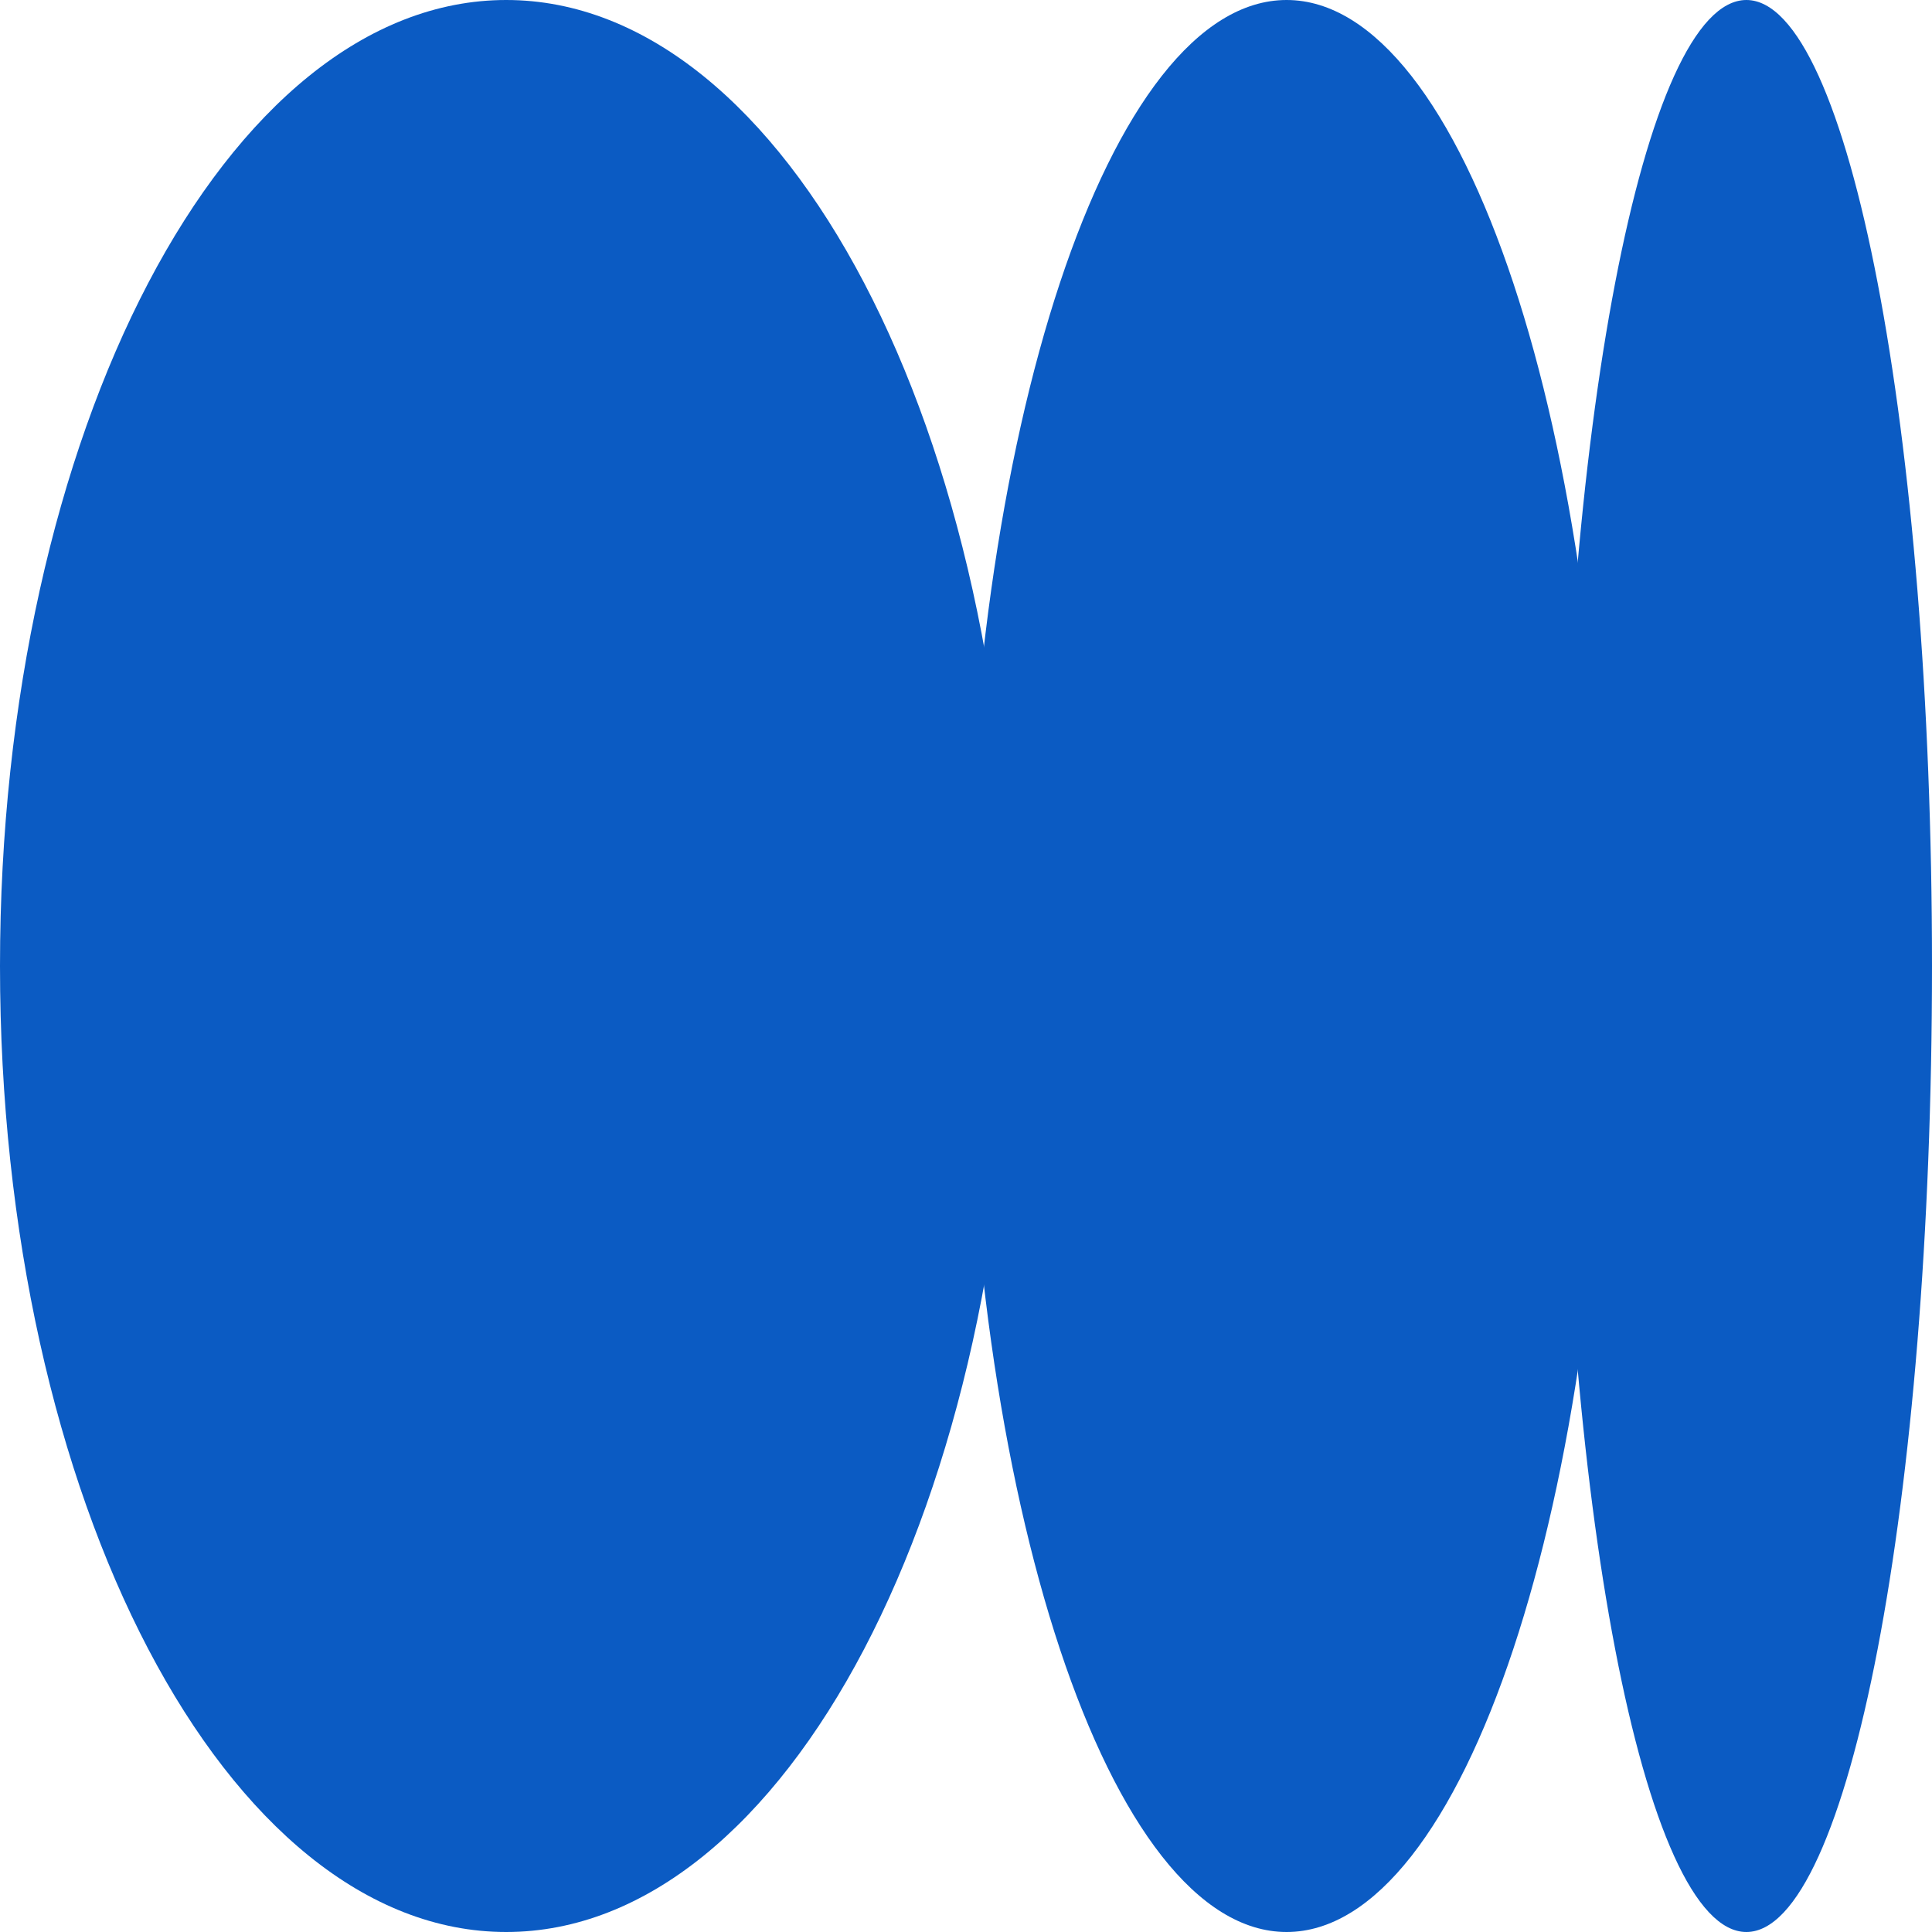 <?xml version="1.0" encoding="UTF-8"?> <svg xmlns="http://www.w3.org/2000/svg" width="512" height="512" viewBox="0 0 512 512" fill="none"><path d="M268.297 256C268.297 114.615 208.237 -9.10231e-06 134.148 -5.86381e-06C60.06 -2.62532e-06 -1.73702e-05 114.615 -1.11901e-05 256C-5.00998e-06 397.385 60.06 512 134.148 512C208.237 512 268.297 397.385 268.297 256Z" fill="#0B5BC3"></path><path d="M512 256C512 114.615 489.977 -3.33751e-06 462.812 -2.15006e-06C435.646 -9.62617e-07 413.624 114.615 413.624 256C413.624 397.385 435.646 512 462.812 512C489.977 512 512 397.385 512 256Z" fill="#0B5BC3"></path><path d="M425.921 256C425.921 114.615 387.883 -5.7648e-06 340.961 -3.71375e-06C294.038 -1.6627e-06 256 114.615 256 256C256 397.385 294.038 512 340.961 512C387.883 512 425.921 397.385 425.921 256Z" fill="#0B5BC3"></path></svg> 